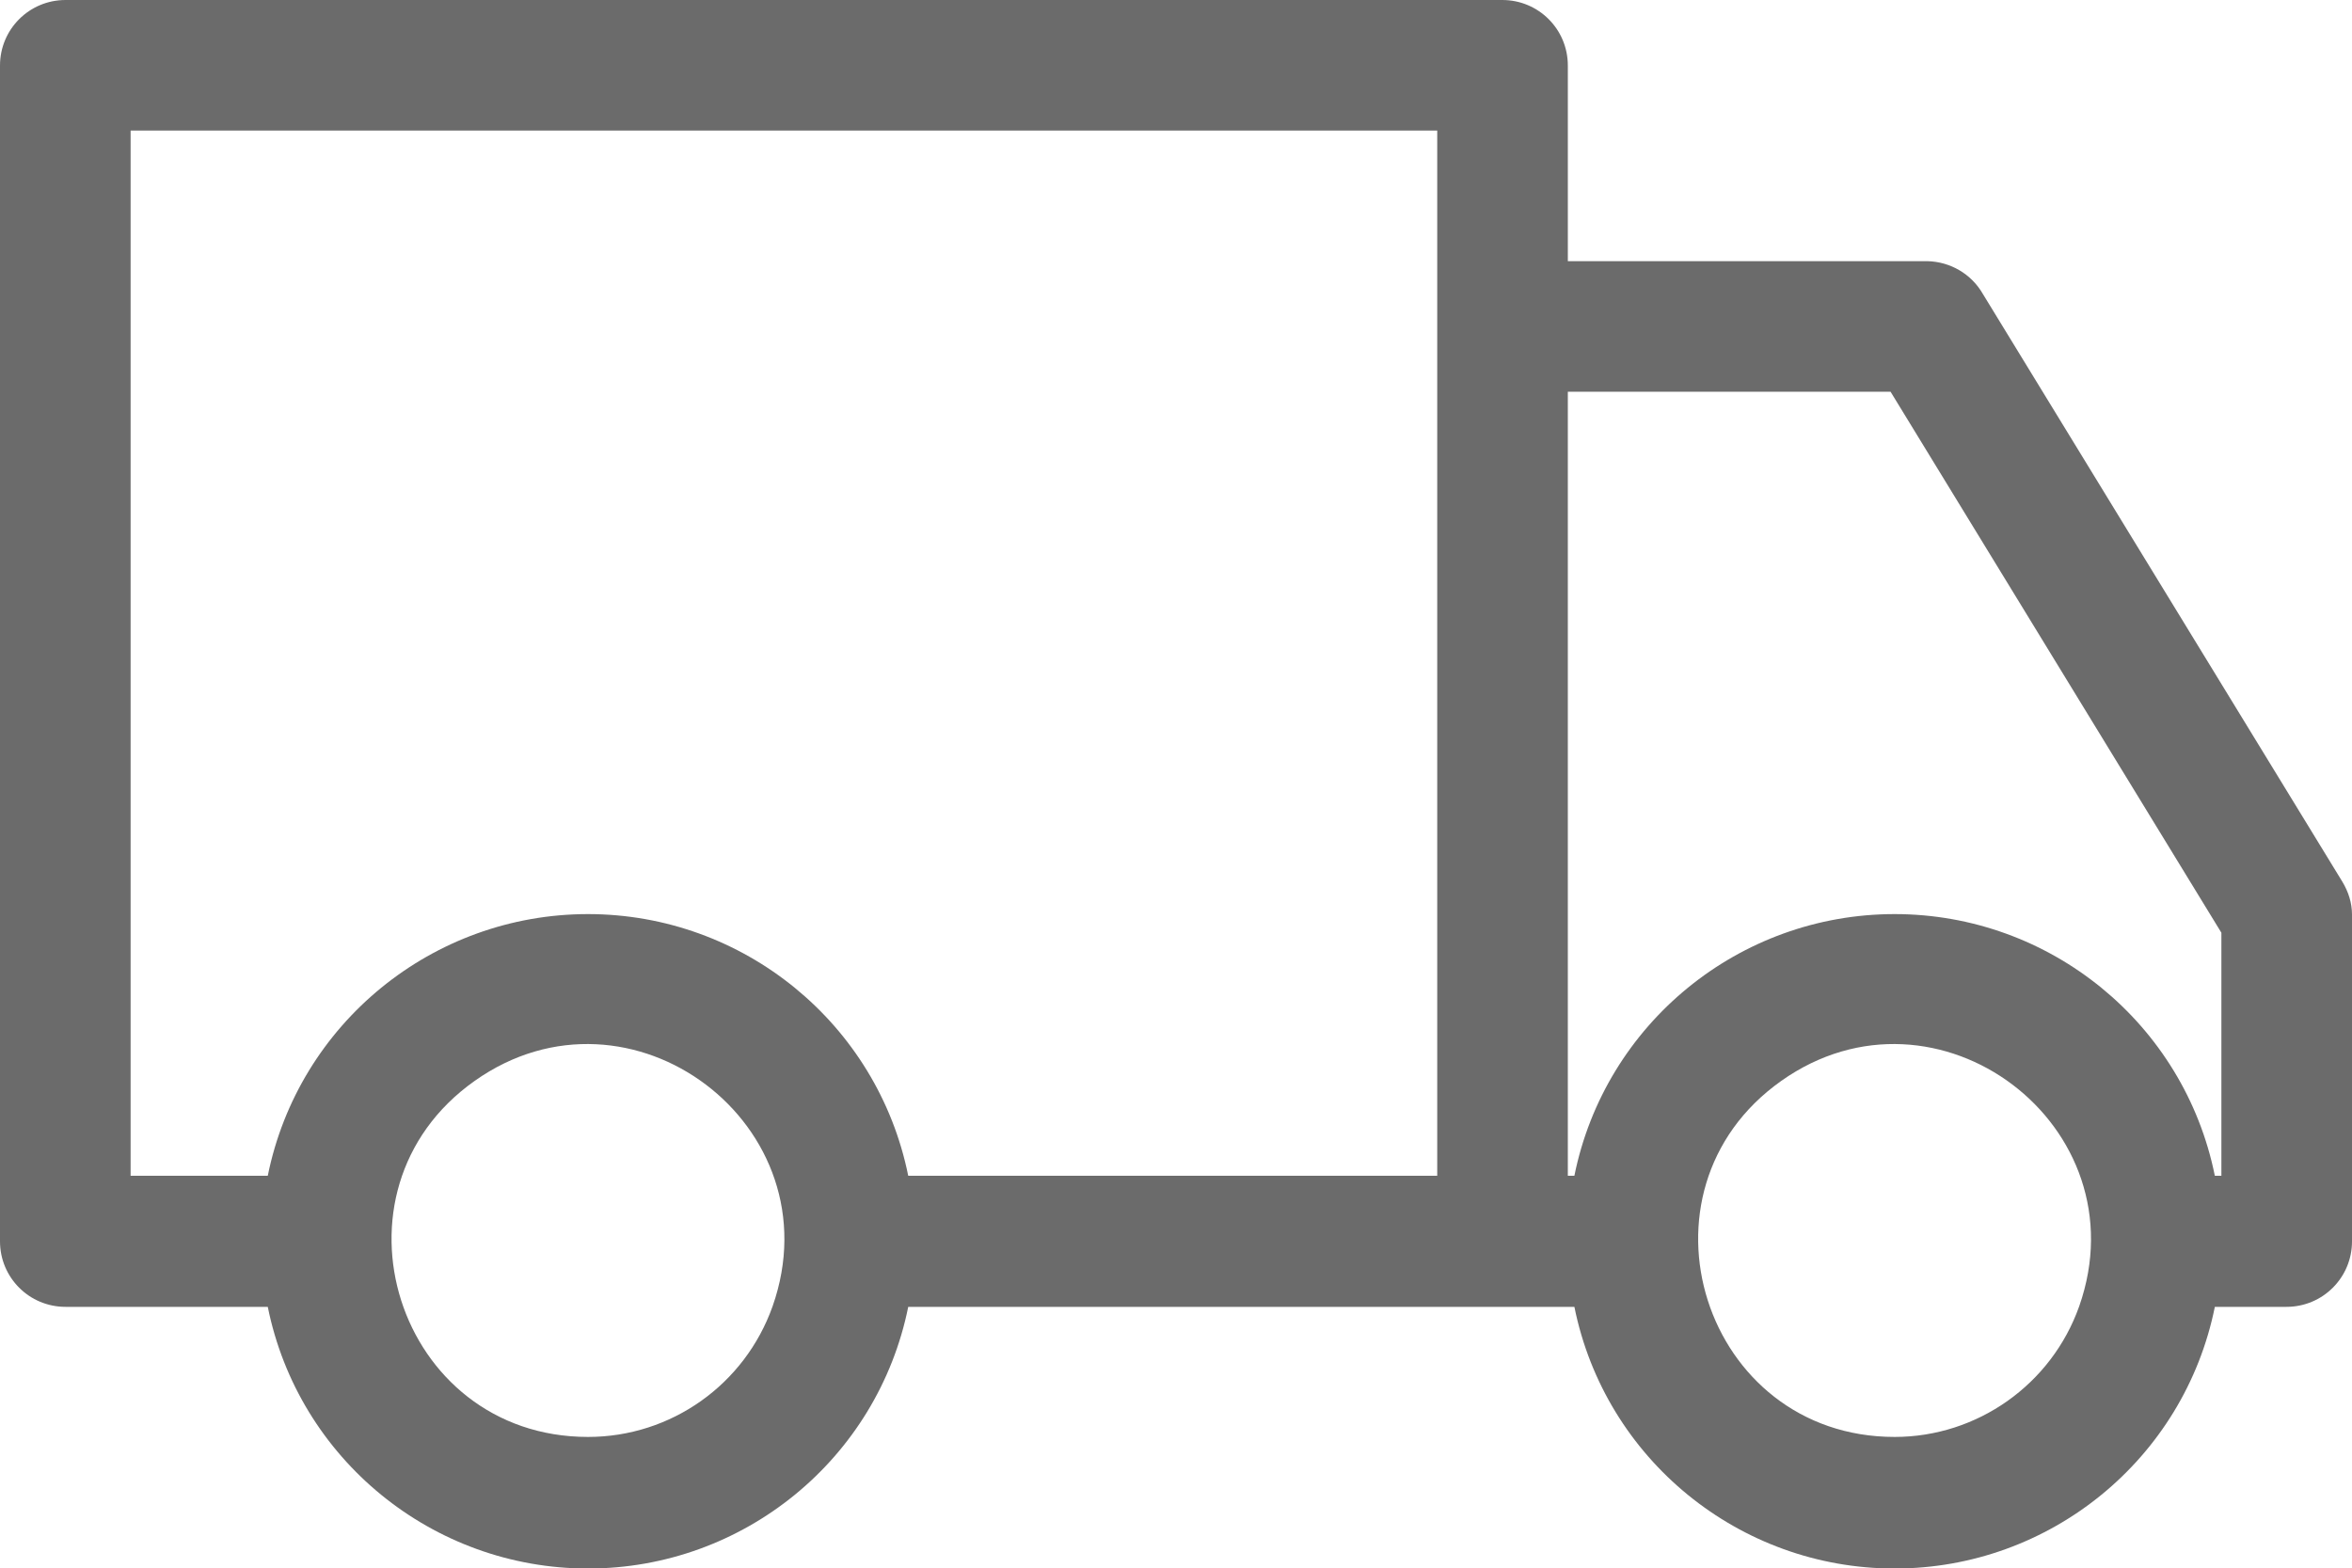 <svg xmlns="http://www.w3.org/2000/svg" xmlns:xlink="http://www.w3.org/1999/xlink" id="Layer_1" x="0px" y="0px" viewBox="0 0 466.4 311" style="enable-background:new 0 0 466.4 311;" xml:space="preserve"> <style type="text/css"> .st0{fill:#6B6B6B;} .st1{display:none;fill:#6B6B6B;} </style> <g> <path class="st0" d="M382.2,51.8h-71.3V13c0-7.2-5.8-13-13-13H13C5.8,0,0,5.8,0,13v233.2c0,7.2,5.8,13,13,13h40.1 c6.1,30.2,32.7,51.9,63.5,51.9c30.8,0,57.4-21.7,63.5-51.9h132.1c6.1,30.2,32.7,51.9,63.5,51.9s57.4-21.7,63.5-51.9h14.2 c7.2,0,13-5.8,13-13v-64.8c0-2.3-0.7-4.5-1.9-6.5L393.2,58.3C390.9,54.3,386.7,51.9,382.2,51.8L382.2,51.8z M116.6,285 c-37.9,0-53.4-48.7-22.5-70.6c30.9-21.9,71.7,8.9,59.1,44.7C147.7,274.6,133.1,285,116.6,285L116.6,285z M285,233.2H180.1 c-6.1-30.2-32.7-51.9-63.5-51.9c-30.8,0-57.4,21.7-63.5,51.9H25.9V25.9H285V233.2z M375.7,285c-37.9,0-53.4-48.7-22.5-70.6 c30.9-21.9,71.7,8.9,59.1,44.7C406.8,274.6,392.1,285,375.7,285L375.7,285z M440.5,233.2h-1.3c-6.1-30.2-32.7-51.9-63.5-51.9 s-57.4,21.7-63.5,51.9h-1.3V77.7h64L440.5,185V233.2z M440.5,233.2"></path> <path class="st1" d="M-90.7,285h38.9c7.2,0,13,5.8,13,13c0,7.2-5.8,13-13,13h-38.9c-7.2,0-13-5.8-13-13 C-103.6,290.8-97.9,285-90.7,285L-90.7,285z M-90.7,285"></path> <path class="st1" d="M-90.7,220.2h38.9c7.2,0,13,5.8,13,13c0,7.2-5.8,13-13,13h-38.9c-7.2,0-13-5.8-13-13 C-103.6,226-97.9,220.2-90.7,220.2L-90.7,220.2z M-90.7,220.2"></path> </g> </svg>